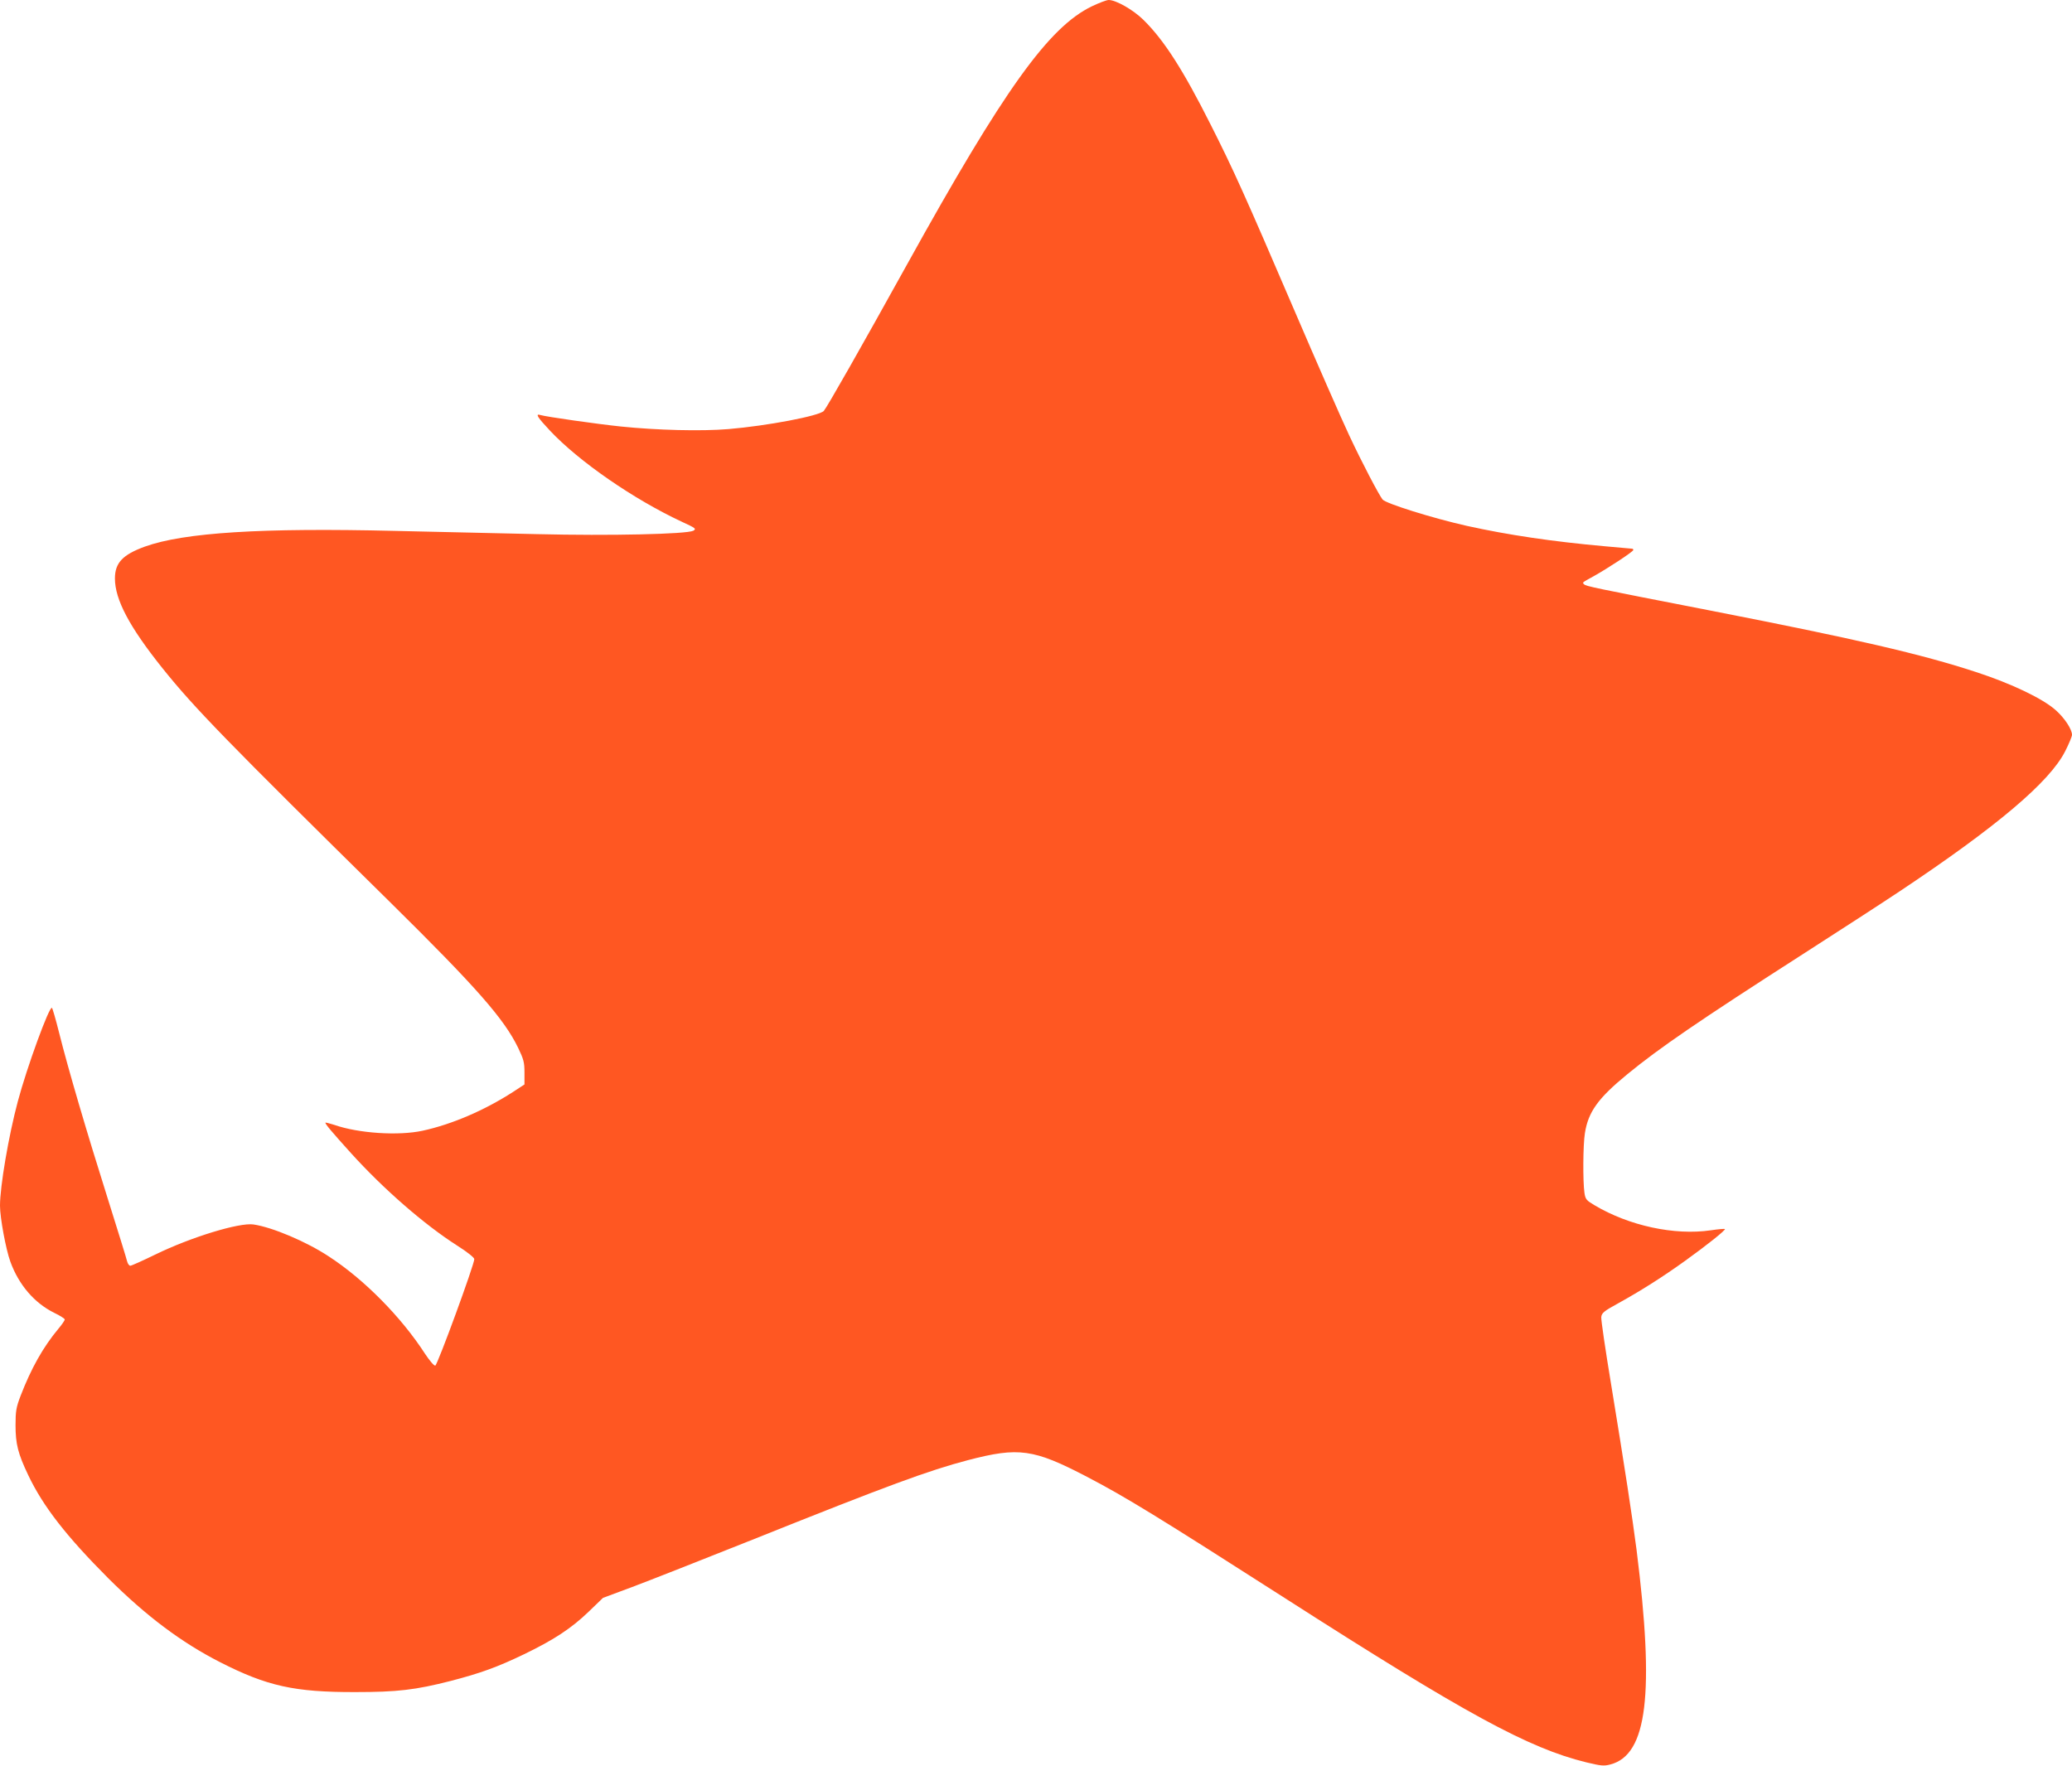 <?xml version="1.0" standalone="no"?>
<!DOCTYPE svg PUBLIC "-//W3C//DTD SVG 20010904//EN"
 "http://www.w3.org/TR/2001/REC-SVG-20010904/DTD/svg10.dtd">
<svg version="1.0" xmlns="http://www.w3.org/2000/svg"
 width="1280pt" height="1091pt" viewBox="0 0 1280 1091"
 preserveAspectRatio="xMidYMid meet">
<g transform="translate(0,1091) scale(0.1,-0.1)"
fill="#ff5722" stroke="none">
<path d="M6745 10871 c-267 -129 -544 -516 -1140 -1592 -287 -518 -497 -887
-516 -908 -29 -31 -351 -92 -589 -112 -168 -14 -442 -7 -665 16 -144 15 -461
60 -497 71 -33 10 -18 -14 59 -96 180 -192 520 -426 814 -563 87 -40 92 -44
72 -56 -41 -21 -513 -32 -964 -21 -228 5 -623 14 -879 20 -823 20 -1303 -10
-1545 -97 -137 -50 -185 -100 -185 -197 0 -130 89 -299 295 -556 194 -242 395
-449 1406 -1445 531 -524 703 -719 790 -899 34 -71 39 -89 39 -153 l0 -73 -72
-47 c-177 -114 -378 -200 -558 -239 -149 -32 -395 -16 -544 36 -31 10 -56 16
-56 14 0 -10 39 -56 158 -188 202 -223 452 -441 657 -572 62 -39 105 -74 105
-83 0 -34 -228 -656 -241 -658 -8 -2 -36 32 -64 74 -146 226 -376 459 -593
600 -139 92 -350 181 -466 198 -87 13 -386 -78 -607 -186 -78 -38 -147 -69
-154 -69 -7 0 -16 12 -20 28 -3 15 -58 191 -121 392 -127 402 -243 796 -299
1020 -20 80 -40 149 -44 153 -15 16 -155 -367 -211 -578 -57 -213 -110 -525
-110 -644 0 -74 36 -269 64 -346 52 -143 148 -255 271 -316 36 -17 65 -36 65
-41 0 -6 -17 -31 -39 -57 -95 -114 -168 -244 -234 -415 -27 -71 -31 -94 -31
-181 0 -116 15 -176 79 -310 92 -193 235 -376 494 -636 234 -233 451 -396 690
-518 290 -148 460 -186 836 -185 259 0 371 13 590 69 181 47 287 85 453 165
186 90 292 160 400 264 l87 84 180 67 c99 37 439 171 755 297 824 330 1076
423 1320 487 314 82 405 69 735 -103 238 -124 446 -252 1225 -751 1111 -712
1503 -926 1859 -1013 92 -22 109 -24 150 -13 227 60 273 435 161 1326 -26 201
-73 509 -156 1015 -36 217 -64 407 -62 423 3 25 15 36 103 84 143 79 278 165
413 262 138 99 254 192 248 198 -2 2 -41 -1 -87 -8 -224 -33 -506 28 -719 155
-50 30 -56 36 -62 77 -10 69 -9 297 3 369 21 131 81 215 263 364 199 163 435
325 1091 746 226 145 491 317 590 383 602 401 927 676 1023 866 23 45 42 91
42 101 0 34 -45 103 -100 152 -79 71 -272 164 -493 236 -335 110 -740 204
-1647 381 -719 140 -762 149 -774 161 -12 12 -15 9 59 50 86 48 245 152 245
162 0 4 -3 8 -7 8 -5 0 -80 7 -168 15 -324 29 -600 70 -853 126 -213 48 -501
138 -521 163 -23 29 -128 229 -206 396 -48 102 -201 451 -340 775 -304 708
-374 864 -516 1145 -170 338 -288 522 -415 647 -64 63 -170 123 -215 123 -13
0 -60 -18 -104 -39z"/>
</g>
</svg>
